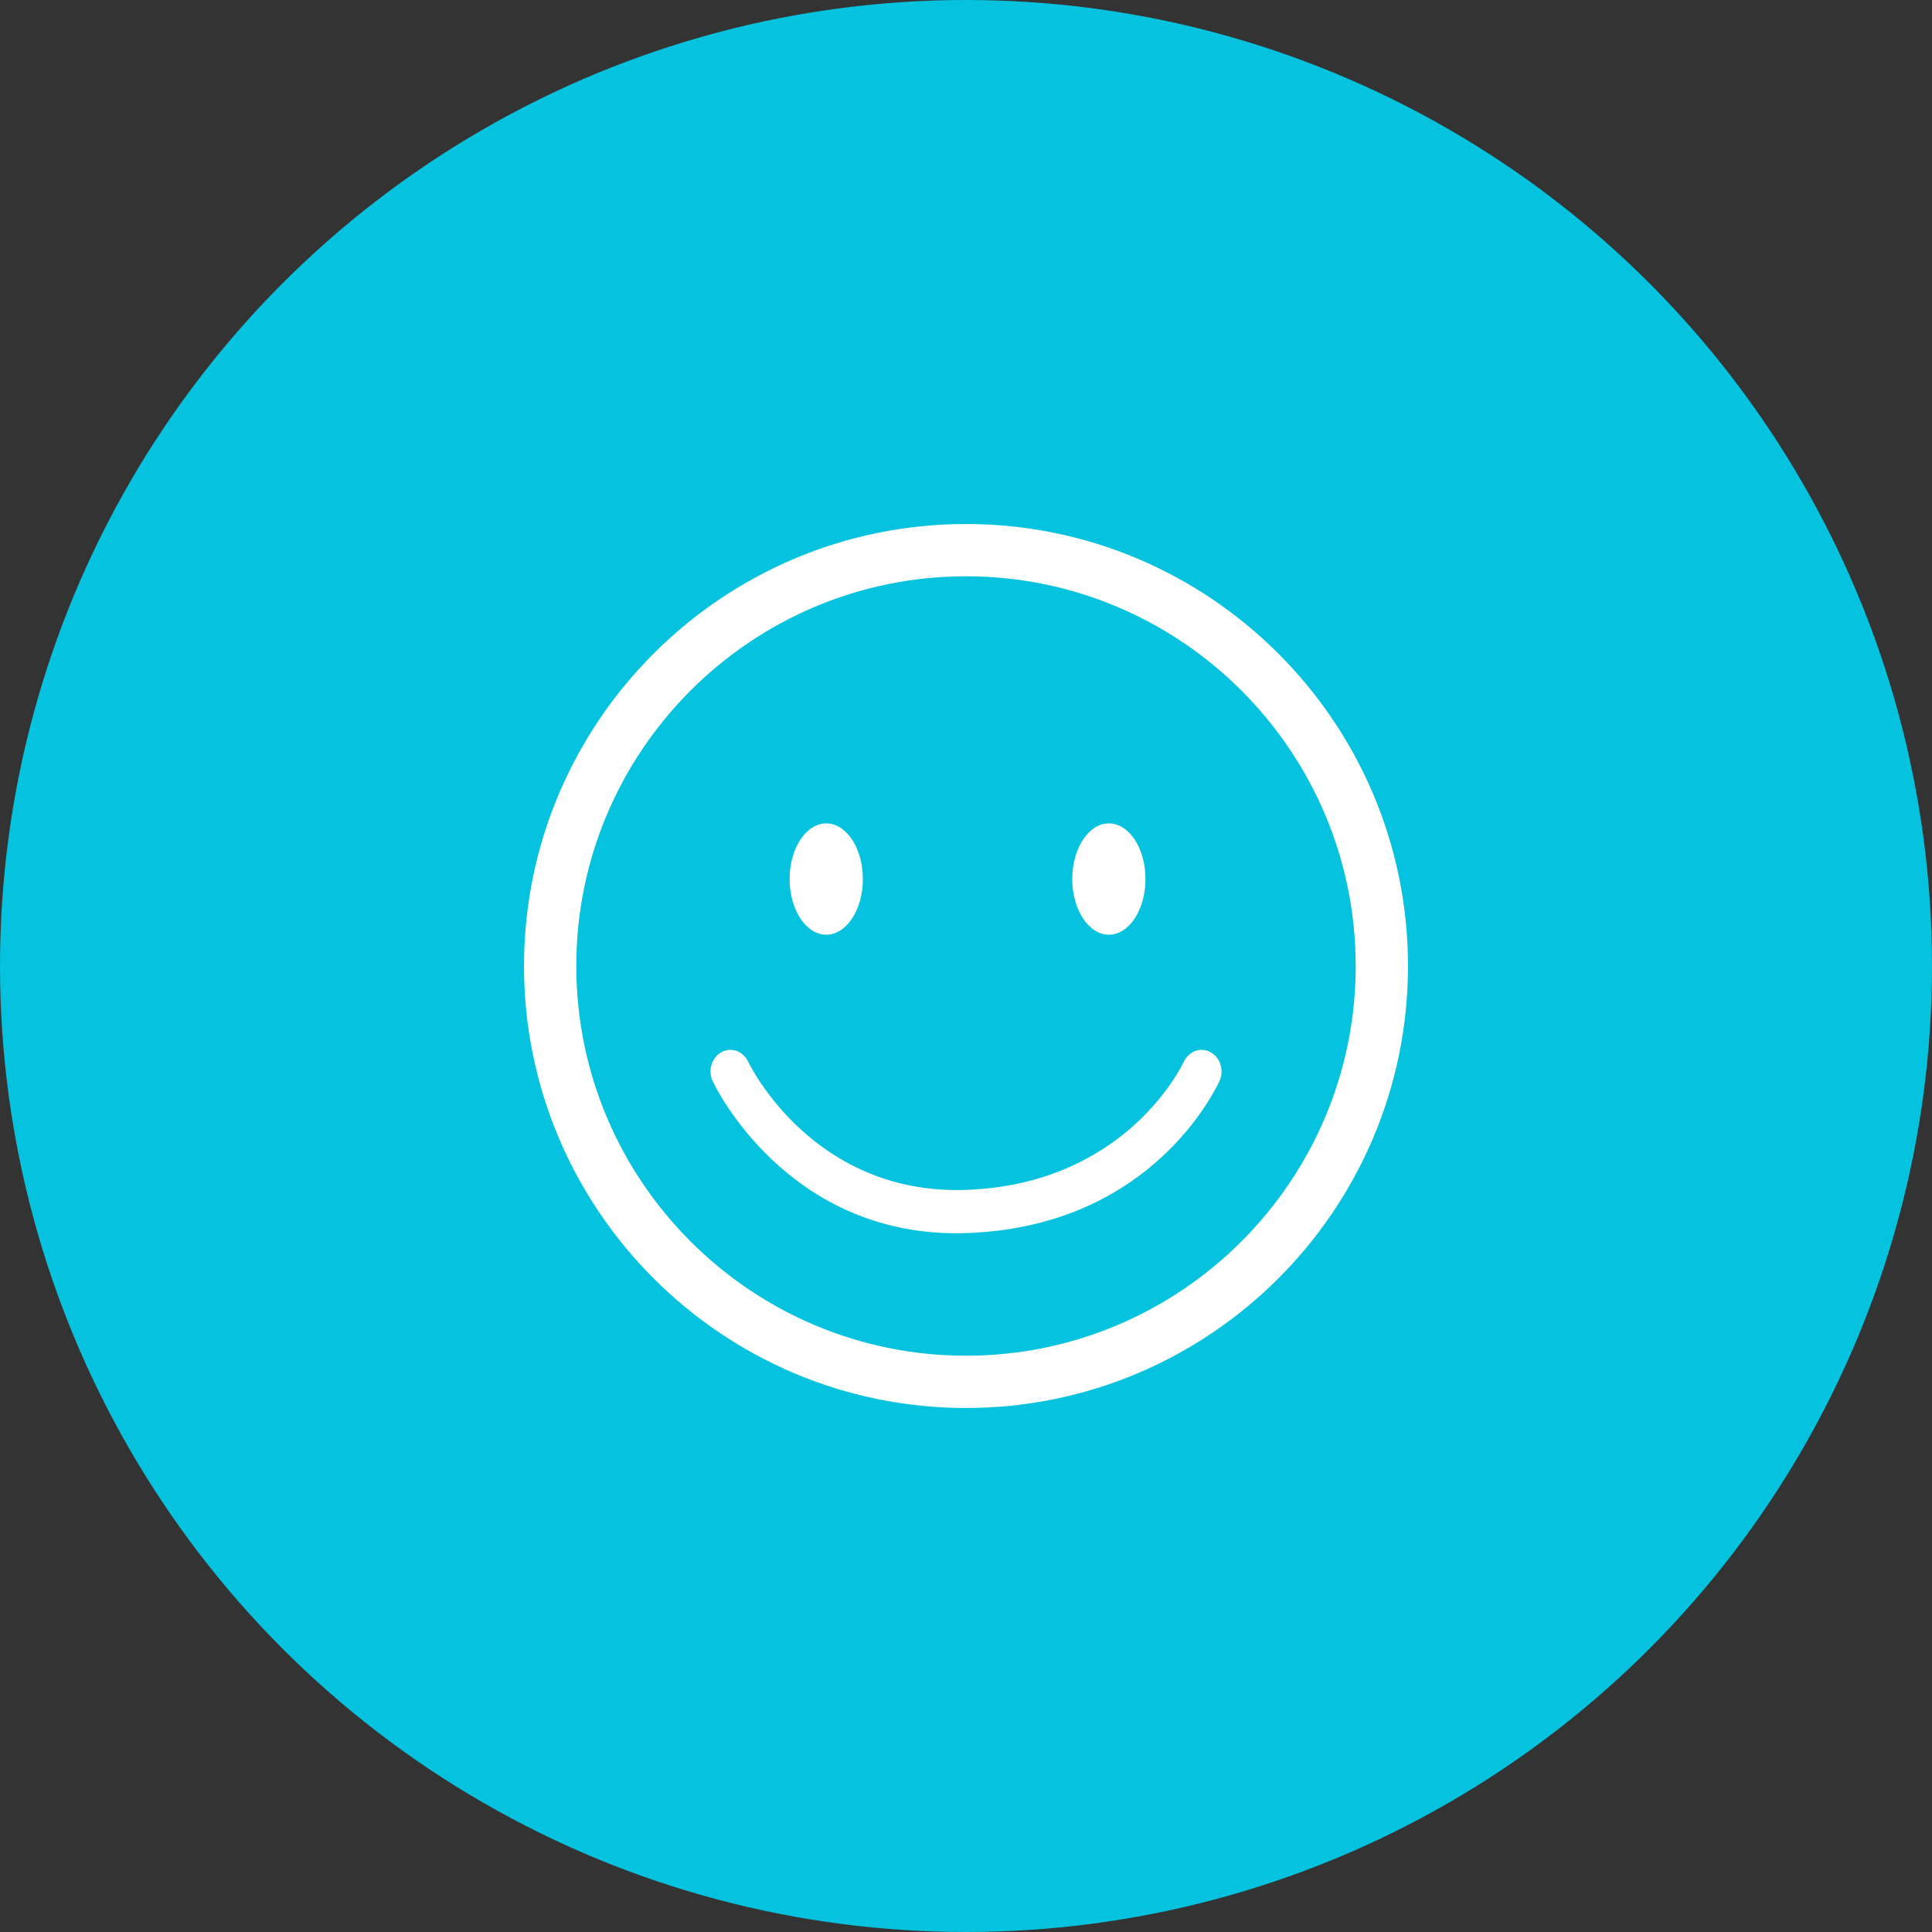 <?xml version="1.0" encoding="UTF-8"?>
<svg width="70px" height="70px" viewBox="0 0 70 70" version="1.1" xmlns="http://www.w3.org/2000/svg" xmlns:xlink="http://www.w3.org/1999/xlink">
    <rect x="0" y="0" width="70" height="70" fill="#333333" stroke="none"/>
    <!-- Generator: Sketch 44.1 (41455) - http://www.bohemiancoding.com/sketch -->
    <title>Group 58</title>
    <desc>Created with Sketch.</desc>
    <defs></defs>
    <g id="Page-1" stroke="none" stroke-width="1" fill="none" fill-rule="evenodd">
        <g id="Feedback-Copy" transform="translate(-1191, -1225)">
            <g id="Group-58" transform="translate(1191, 1225)">
                <g id="Group-4-Copy-7" fill="#05c3de">
                    <circle id="Oval-2" cx="35" cy="35" r="35"></circle>
                </g>
                <g id="noun_996794_cc" transform="translate(18, 18)" fill-rule="nonzero" fill="#FFFFFF">
                    <path d="M17,33.014 C8.169,33.014 0.986,25.83 0.986,17 C0.986,8.17 8.169,0.986 17,0.986 C25.831,0.986 33.014,8.17 33.014,17 C33.014,25.83 25.831,33.014 17,33.014 Z M17,2.88 C9.214,2.88 2.88,9.214 2.88,17 C2.88,24.786 9.214,31.12 17,31.12 C24.786,31.12 31.12,24.786 31.12,17 C31.12,9.214 24.786,2.88 17,2.88 Z M17.02,26.676 C23.316,26.464 25.752,22.065 26.177,21.185 C26.362,20.801 26.224,20.328 25.871,20.128 C25.52,19.928 25.083,20.076 24.897,20.459 C24.676,20.915 22.585,24.923 16.975,25.113 C11.501,25.287 9.205,20.671 9.105,20.463 C8.922,20.08 8.49,19.927 8.135,20.125 C7.781,20.324 7.641,20.794 7.823,21.179 C7.931,21.407 10.501,26.683 16.651,26.683 C16.772,26.682 16.894,26.68 17.02,26.676 L17.02,26.676 Z M13.264,13.85 C13.264,14.963 12.669,15.866 11.937,15.866 C11.204,15.866 10.609,14.963 10.609,13.85 C10.609,12.737 11.204,11.833 11.937,11.833 C12.669,11.833 13.264,12.737 13.264,13.85 Z M23.503,13.85 C23.503,14.963 22.909,15.866 22.177,15.866 C21.445,15.866 20.85,14.963 20.85,13.85 C20.85,12.737 21.444,11.833 22.177,11.833 C22.911,11.833 23.503,12.737 23.503,13.85 Z" id="Shape"></path>
                </g>
            </g>
        </g>
    </g>
</svg>
